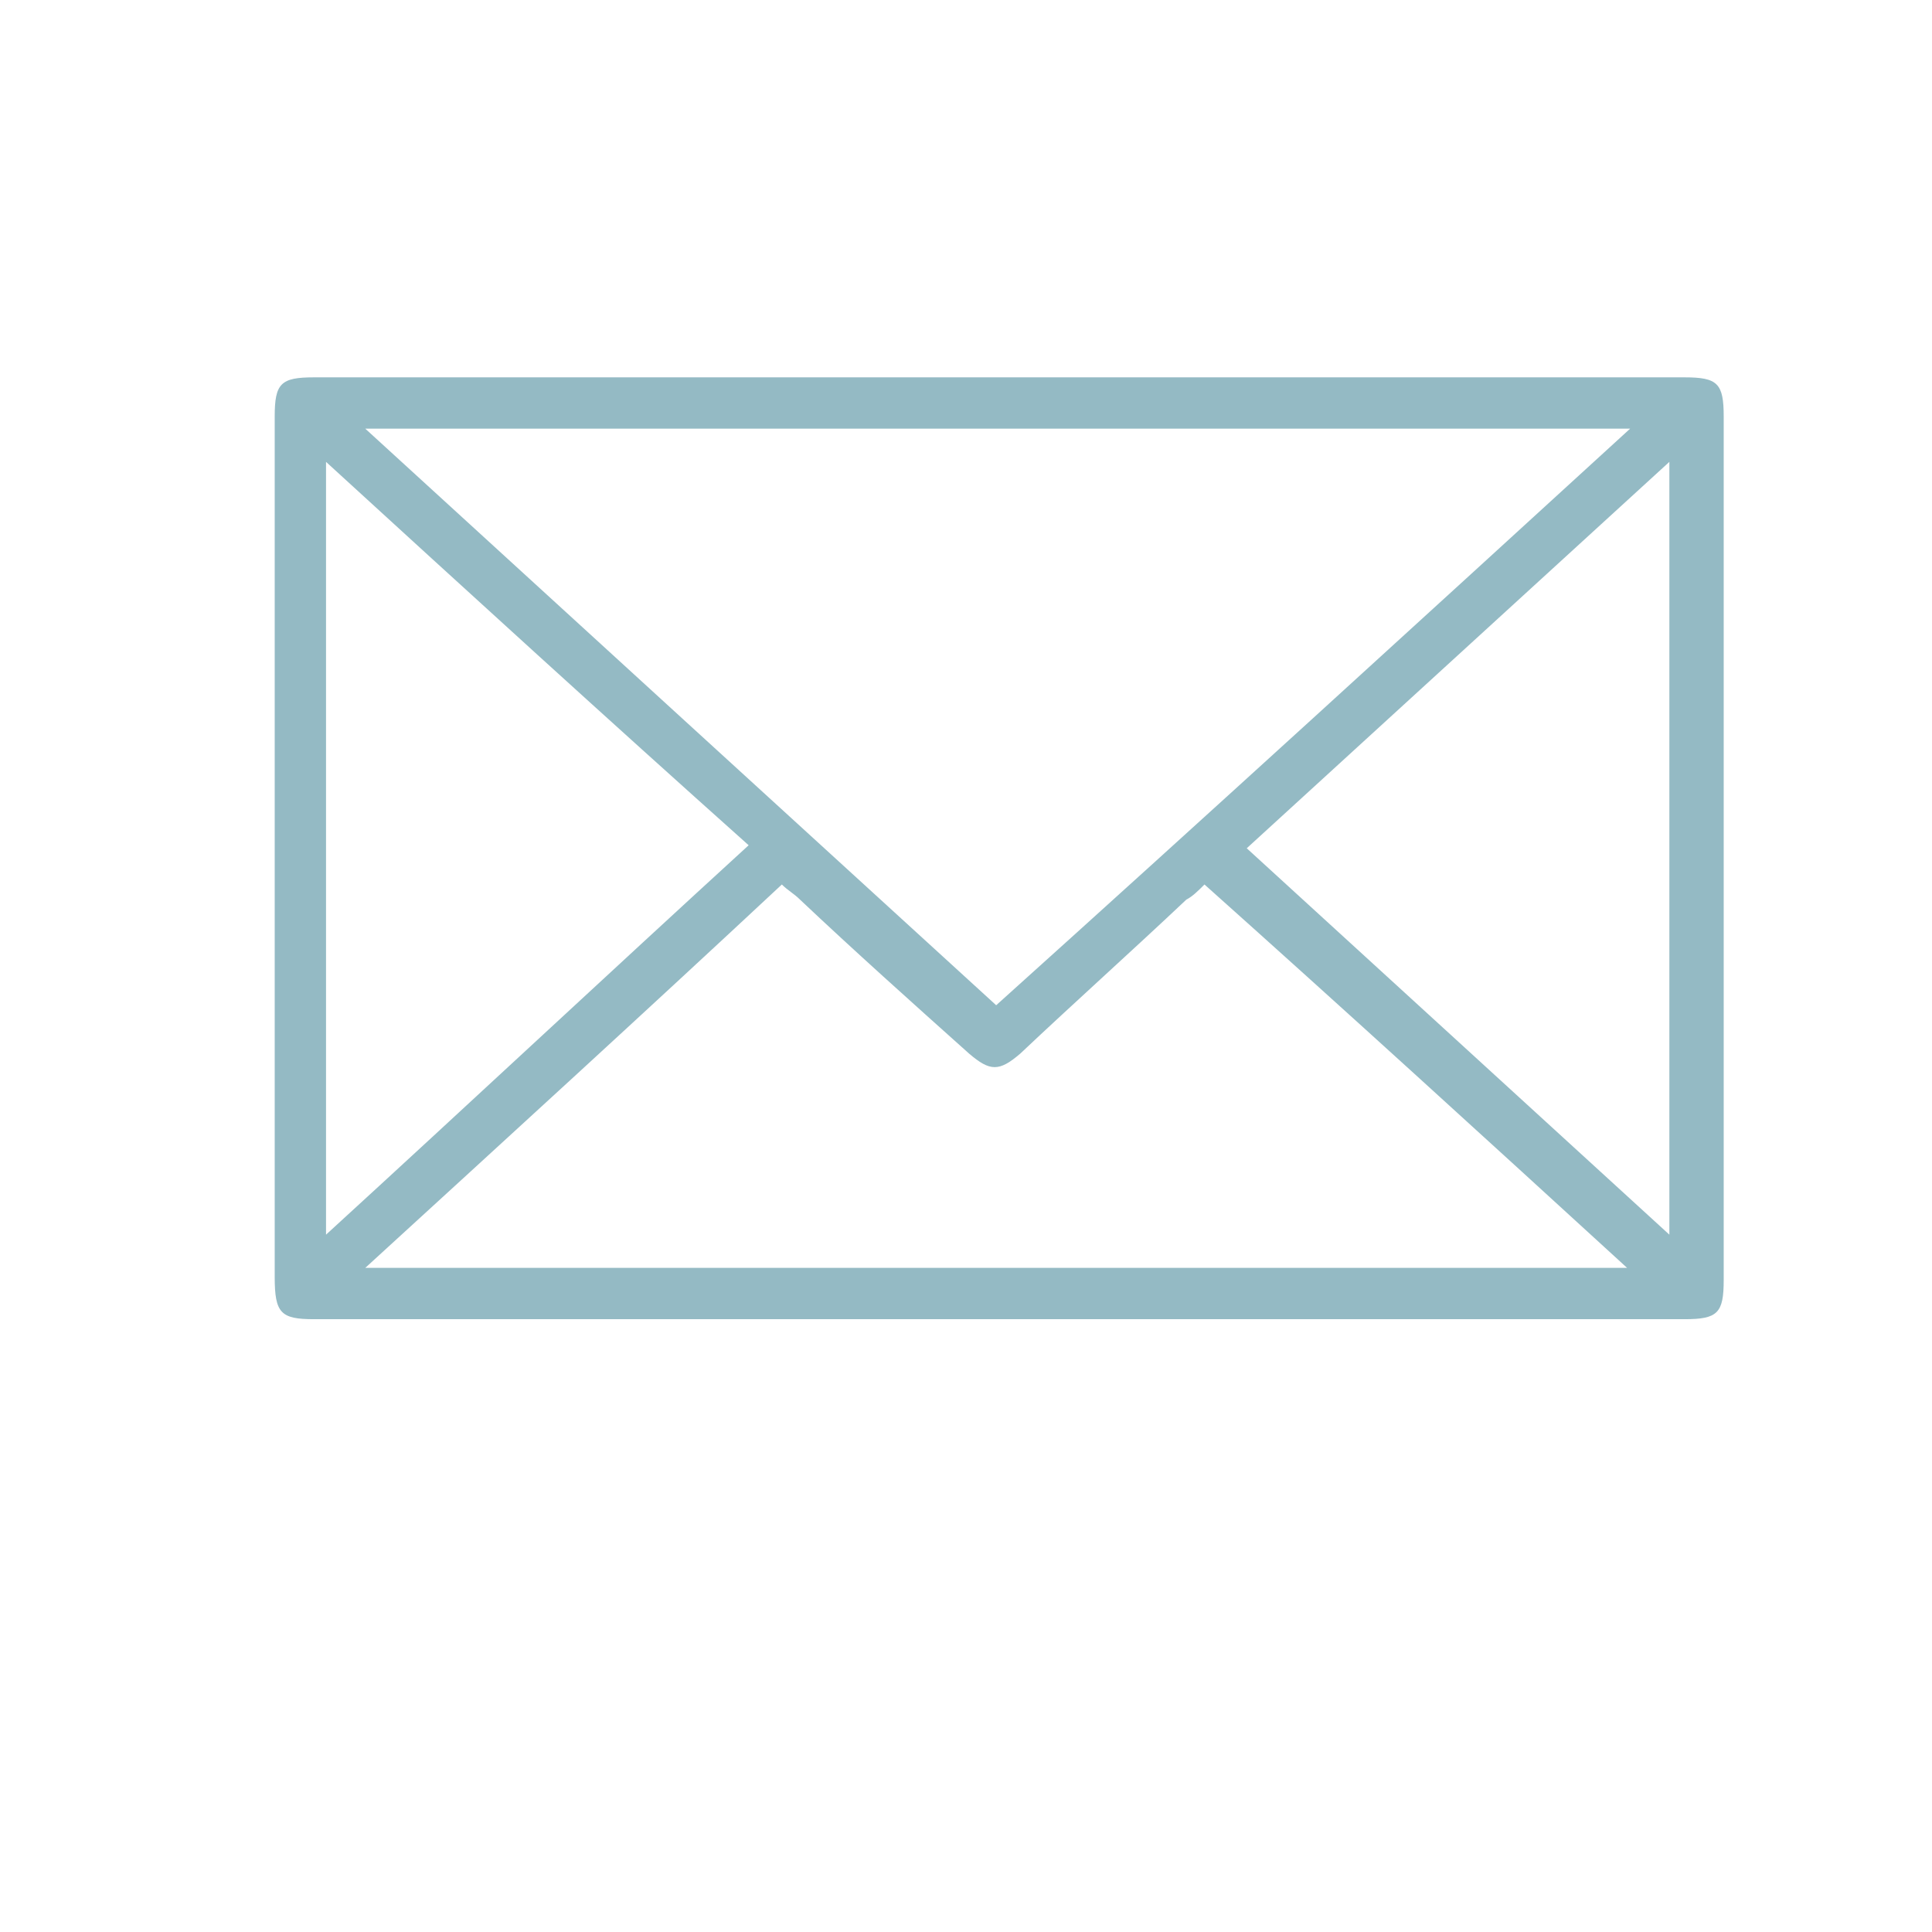 <?xml version="1.0" encoding="utf-8"?>
<!-- Generator: Adobe Illustrator 28.0.0, SVG Export Plug-In . SVG Version: 6.00 Build 0)  -->
<svg version="1.1" id="Capa_1" xmlns="http://www.w3.org/2000/svg" xmlns:xlink="http://www.w3.org/1999/xlink" x="0px" y="0px"
	 width="64px" height="64px" viewBox="0 0 64 64" style="enable-background:new 0 0 64 64;" xml:space="preserve">
<style type="text/css">
	.st0{fill:#94BAC4;}
</style>
<g>
	<path class="st0" d="M33.1,43.7c-7.6,0-15.1,0-22.7,0c-1.1,0-1.3-0.2-1.3-1.4c0-9.5,0-19,0-28.5c0-1.1,0.2-1.3,1.3-1.3
		c15.1,0,30.3,0,45.4,0c1.1,0,1.3,0.2,1.3,1.3c0,9.5,0,19.1,0,28.6c0,1.1-0.2,1.3-1.3,1.3C48.2,43.7,40.6,43.7,33.1,43.7z
		 M12.1,14.2c7,6.4,14,12.8,20.9,19.1C40,27,47,20.6,54,14.2C40,14.2,26.1,14.2,12.1,14.2z M12.1,42c14,0,27.9,0,41.8,0
		c-4.7-4.3-9.3-8.5-14-12.7c-0.2,0.2-0.4,0.4-0.6,0.5c-1.8,1.7-3.7,3.4-5.5,5.1c-0.7,0.6-1,0.6-1.7,0c-1.9-1.7-3.8-3.4-5.6-5.1
		c-0.2-0.2-0.4-0.3-0.6-0.5C21.4,33.5,16.8,37.7,12.1,42z M41.3,28.1c4.7,4.3,9.3,8.5,14,12.8c0-8.6,0-17.1,0-25.6
		C50.6,19.6,46,23.8,41.3,28.1z M10.8,15.3c0,8.6,0,17.1,0,25.6c4.7-4.3,9.3-8.6,14-12.9C20.1,23.8,15.5,19.6,10.8,15.3z"/>
</g>
</svg>
